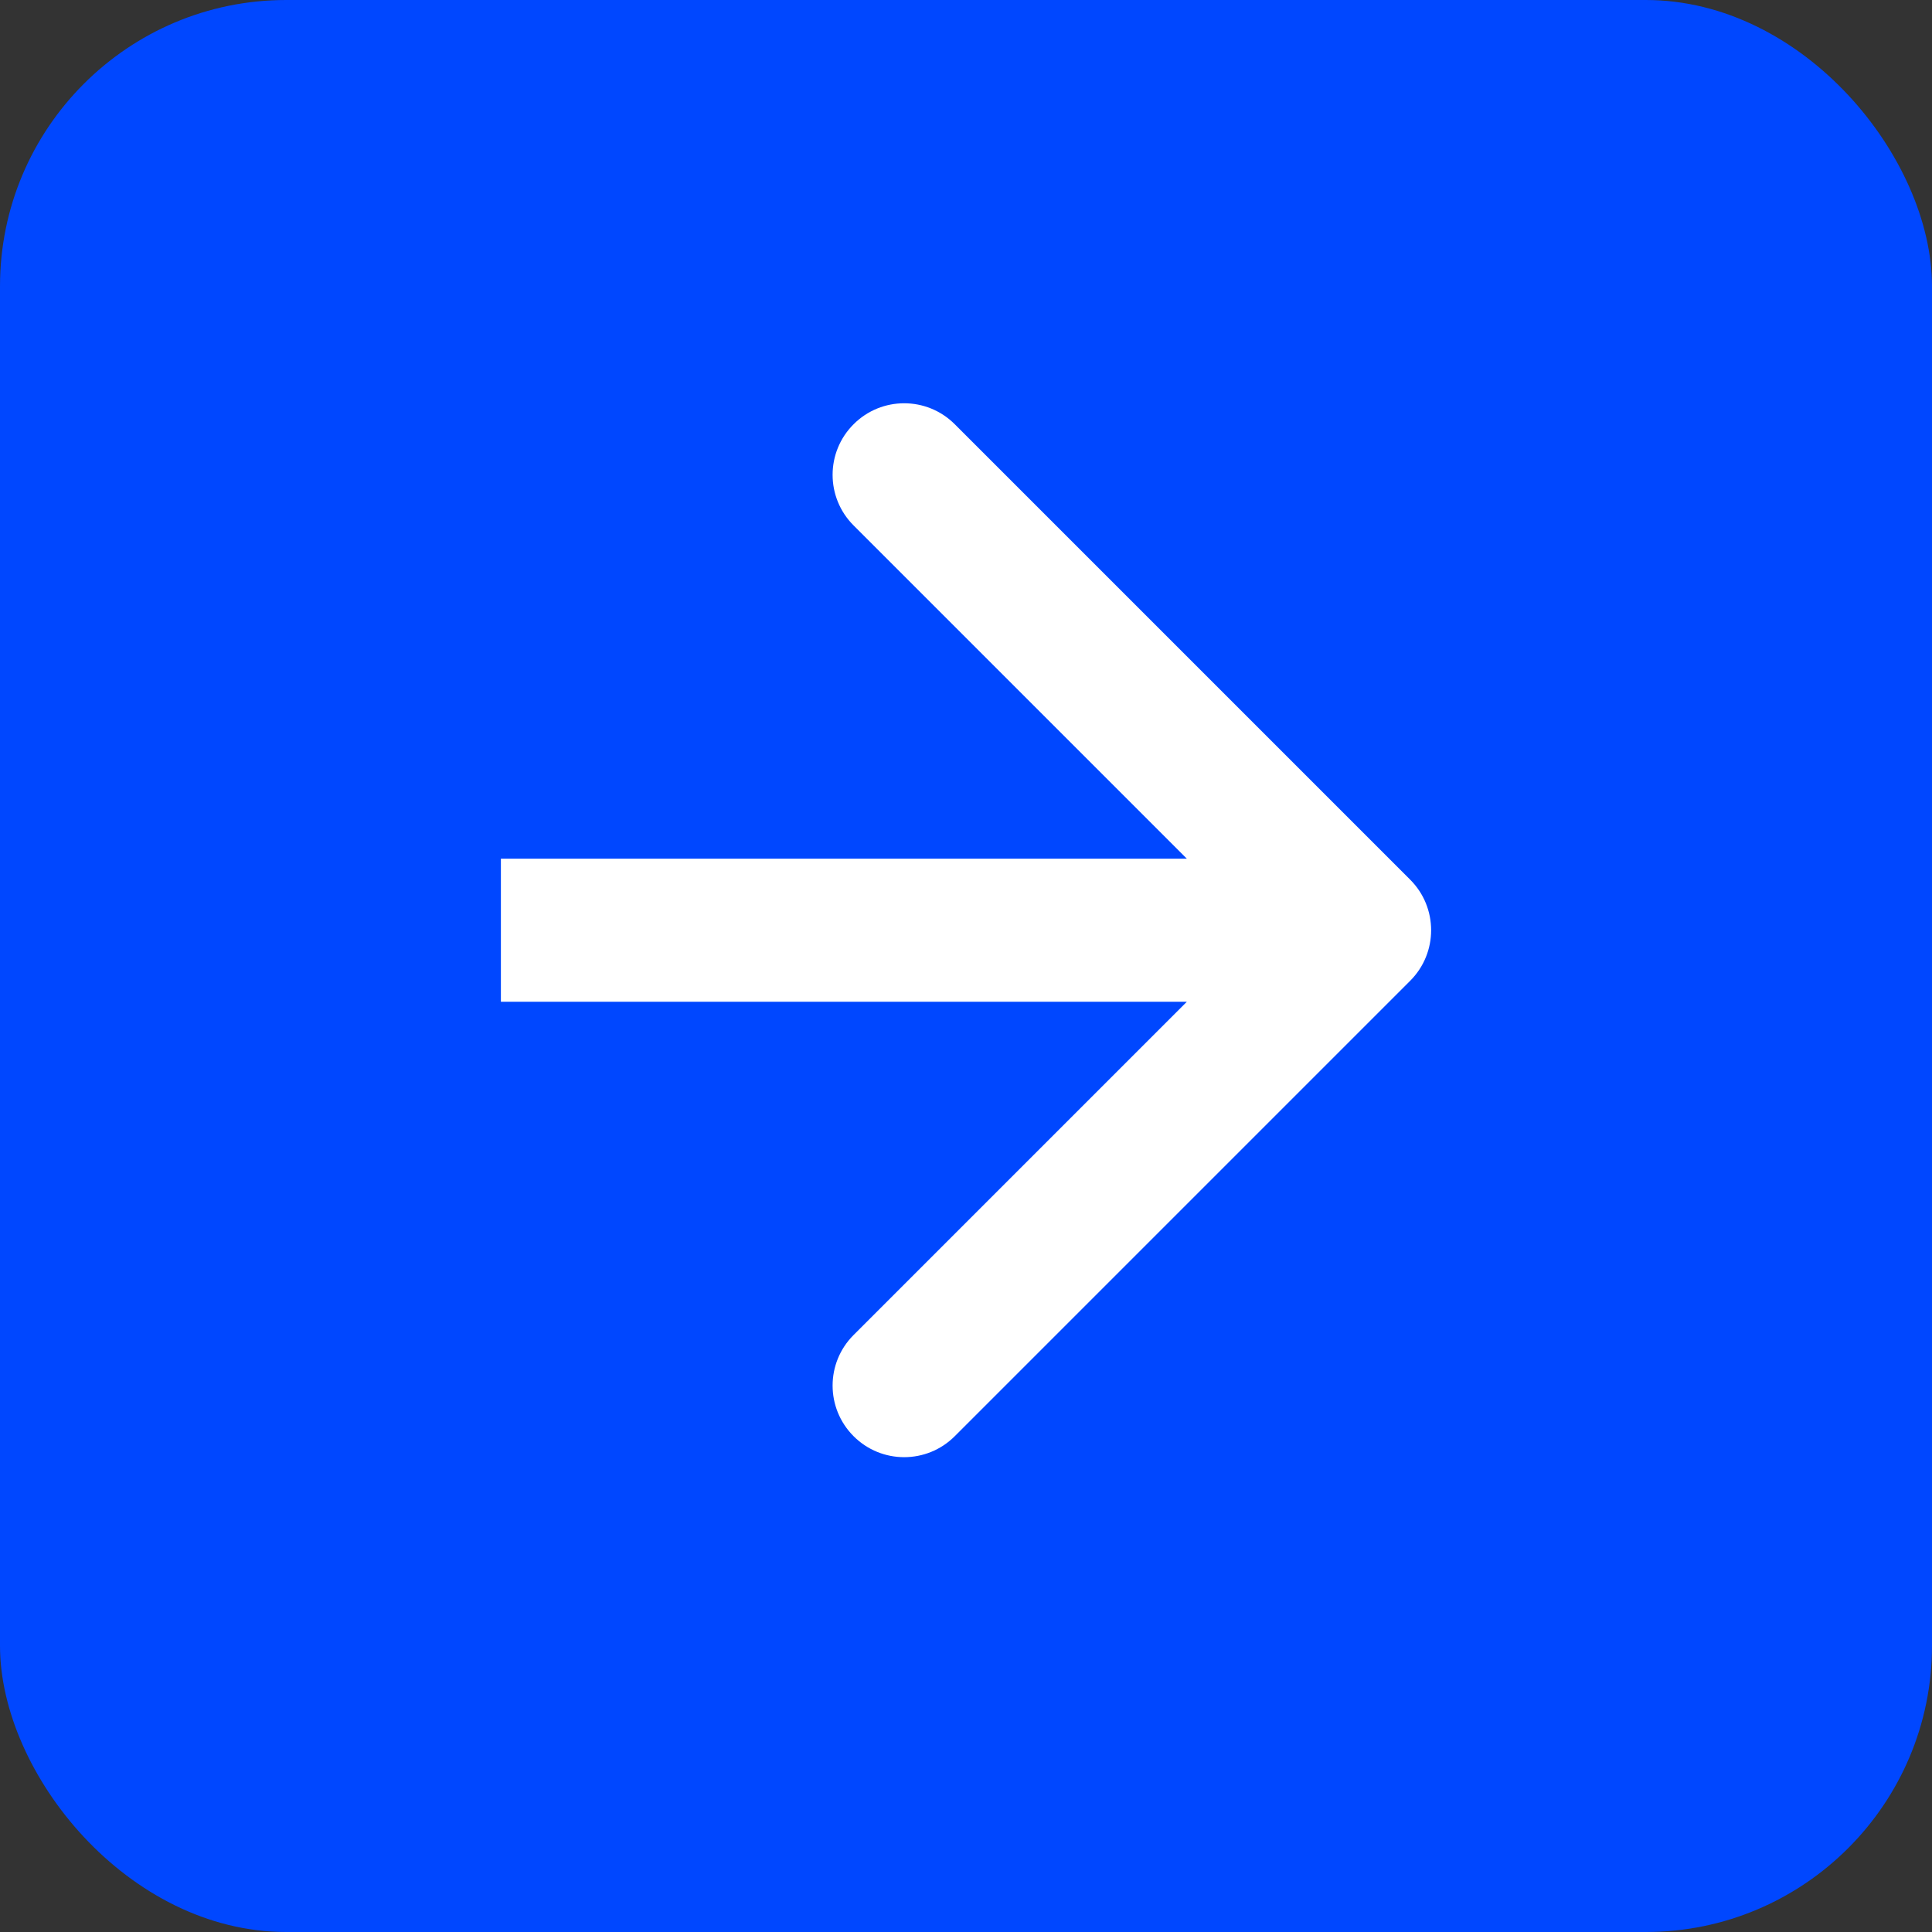 <svg width="27" height="27" viewBox="0 0 27 27" fill="none" xmlns="http://www.w3.org/2000/svg">
<rect x="0" y="0" width="27" height="27" fill="#333333" stroke="none"/>
<rect width="27" height="27" rx="4" fill="#0047FF"/>
<path d="M19.707 13.707C20.098 13.317 20.098 12.683 19.707 12.293L13.343 5.929C12.953 5.538 12.319 5.538 11.929 5.929C11.538 6.319 11.538 6.953 11.929 7.343L17.586 13L11.929 18.657C11.538 19.047 11.538 19.68 11.929 20.071C12.319 20.462 12.953 20.462 13.343 20.071L19.707 13.707ZM7 14L19 14V12L7 12V14Z" fill="white"/>
</svg>
